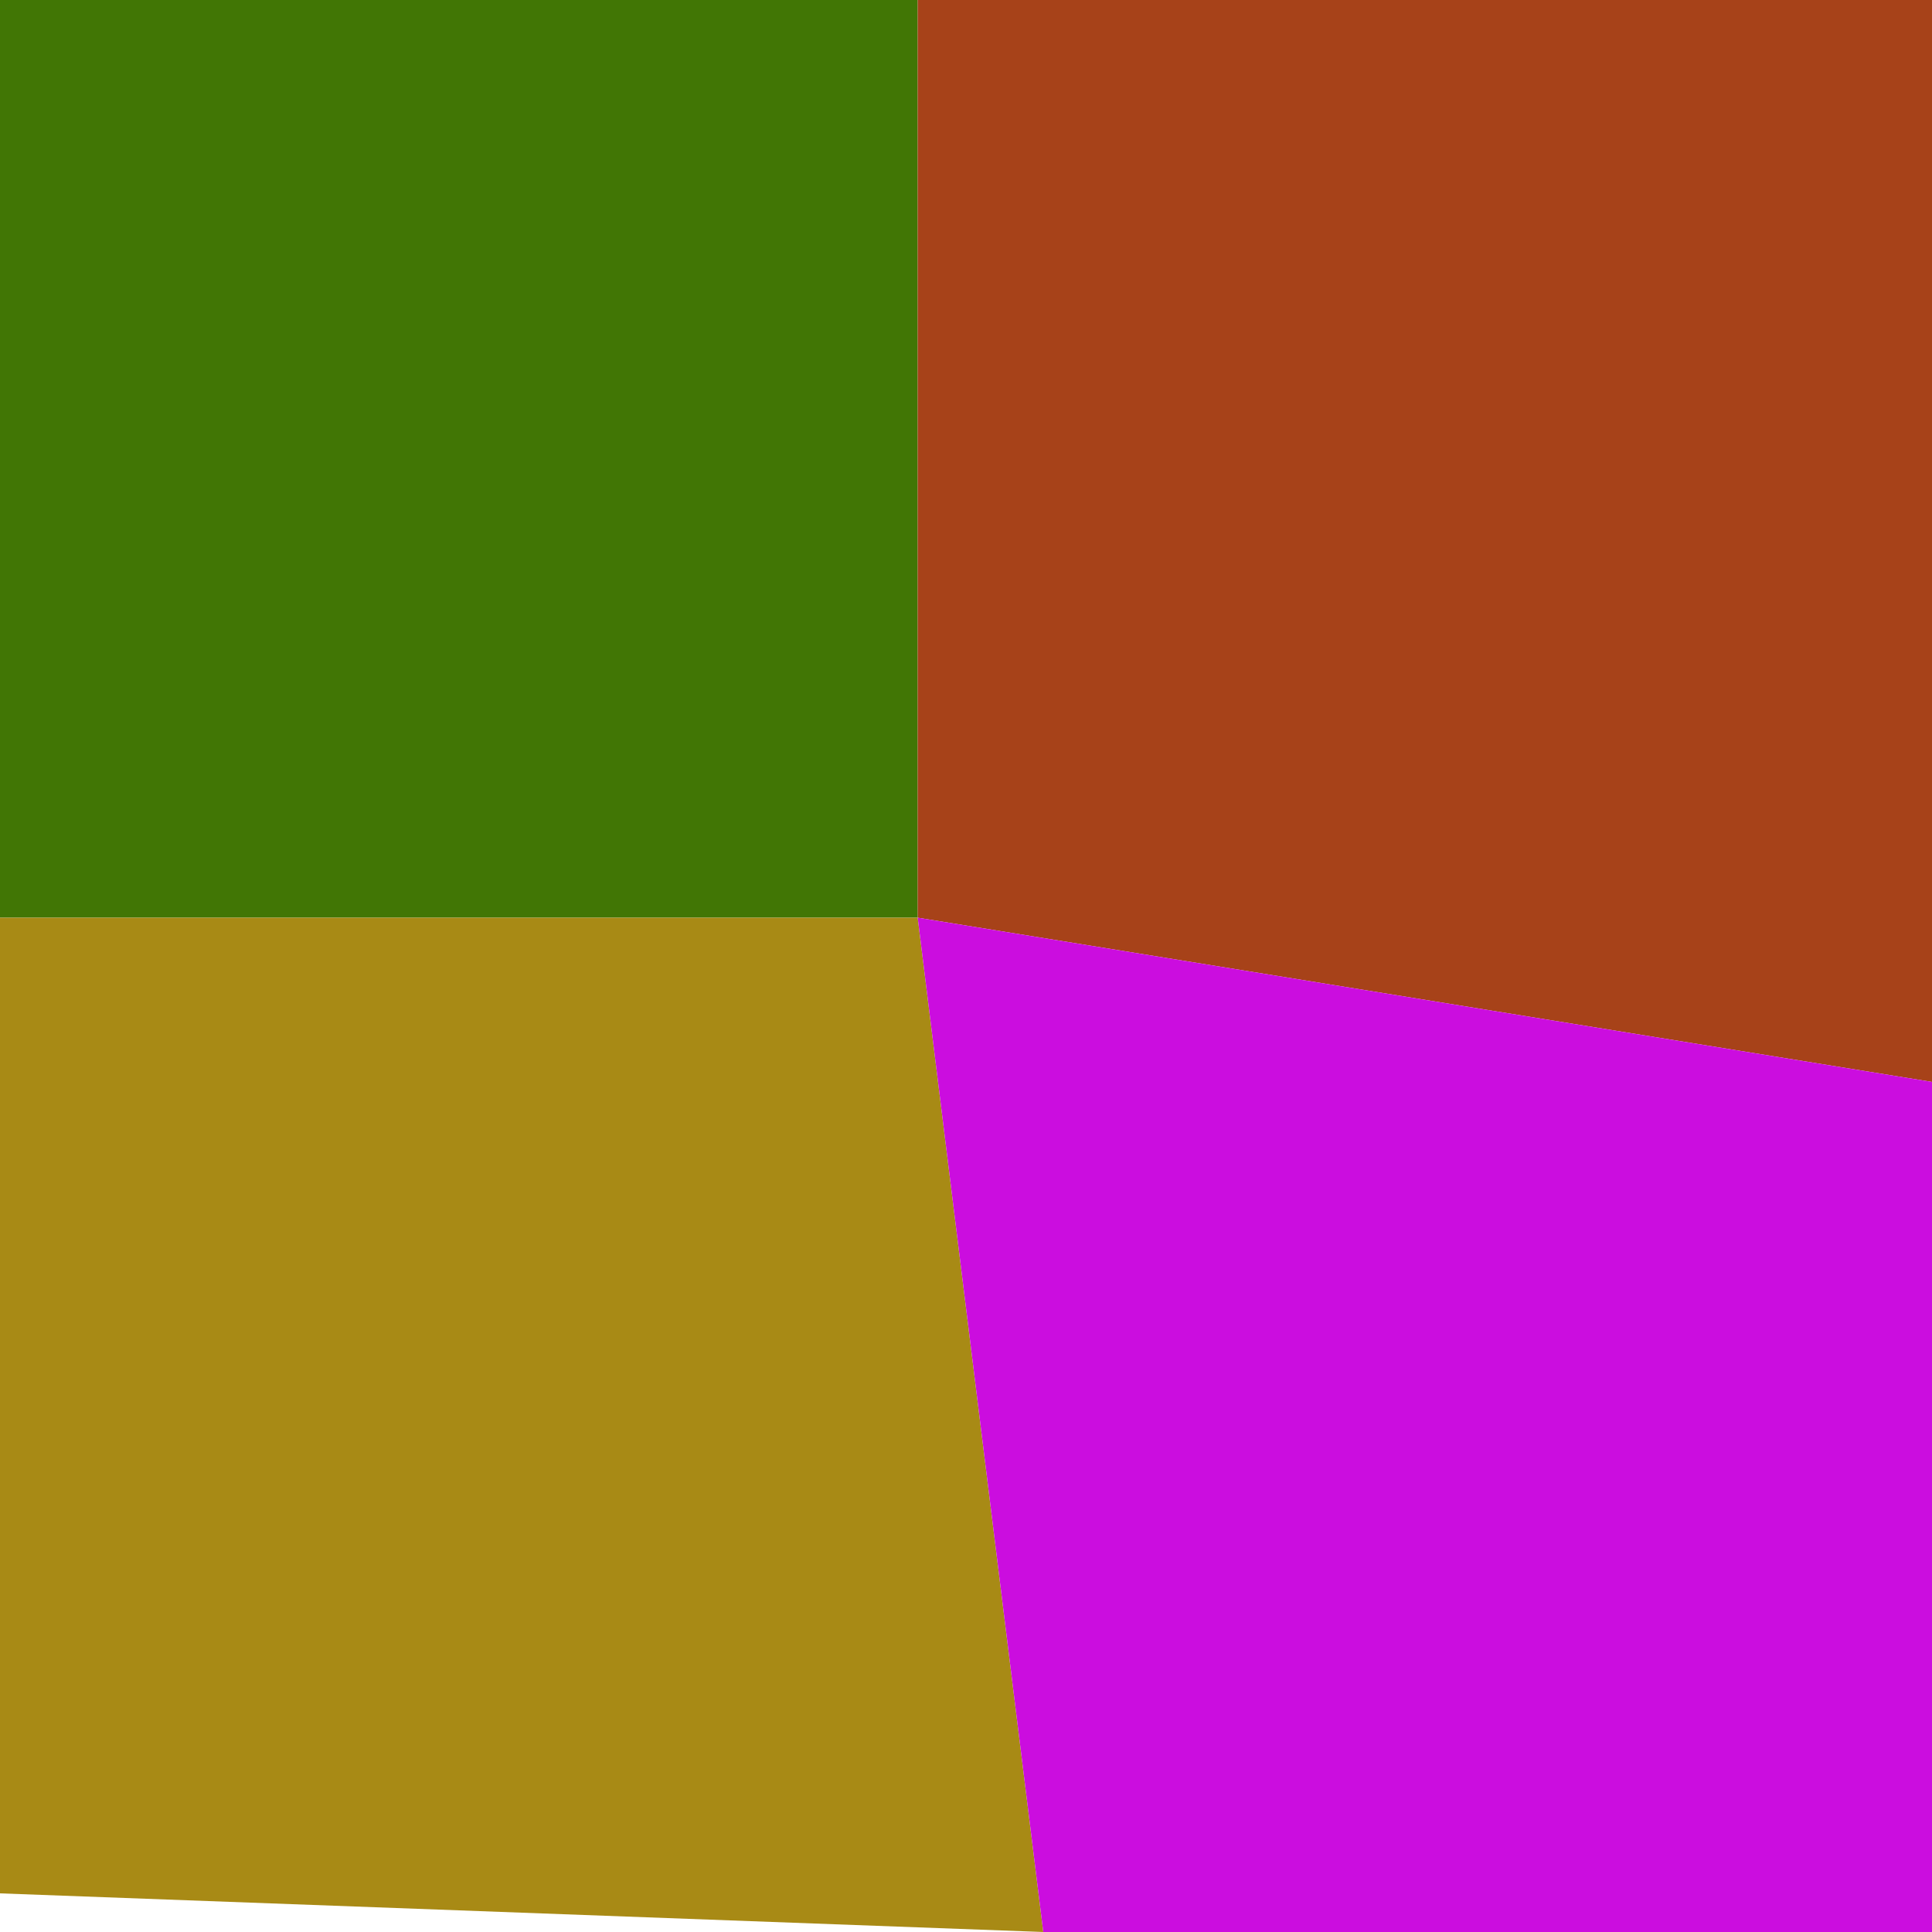 <svg xmlns="http://www.w3.org/2000/svg" width="1000" height="1000" viewBox="0 0 1000 1000"><polyline points="0 0 475 0 475 475 0 475" stroke-linejoin="round" stroke-linecap="round" fill="#417605" stroke="#000000" stroke-width="0" /><polyline points="475 0 1000 0 1000 560 475 475" stroke-linejoin="round" stroke-linecap="round" fill="#A74219" stroke="#000000" stroke-width="0" /><polyline points="0 475 475 475 540 1000 0 980" stroke-linejoin="round" stroke-linecap="round" fill="#A88A15" stroke="#000000" stroke-width="0" /><polyline points="475 475 1000 560 1000 1000 540 1000" stroke-linejoin="round" stroke-linecap="round" fill="#CB0DDF" stroke="#000000" stroke-width="0" /></svg>